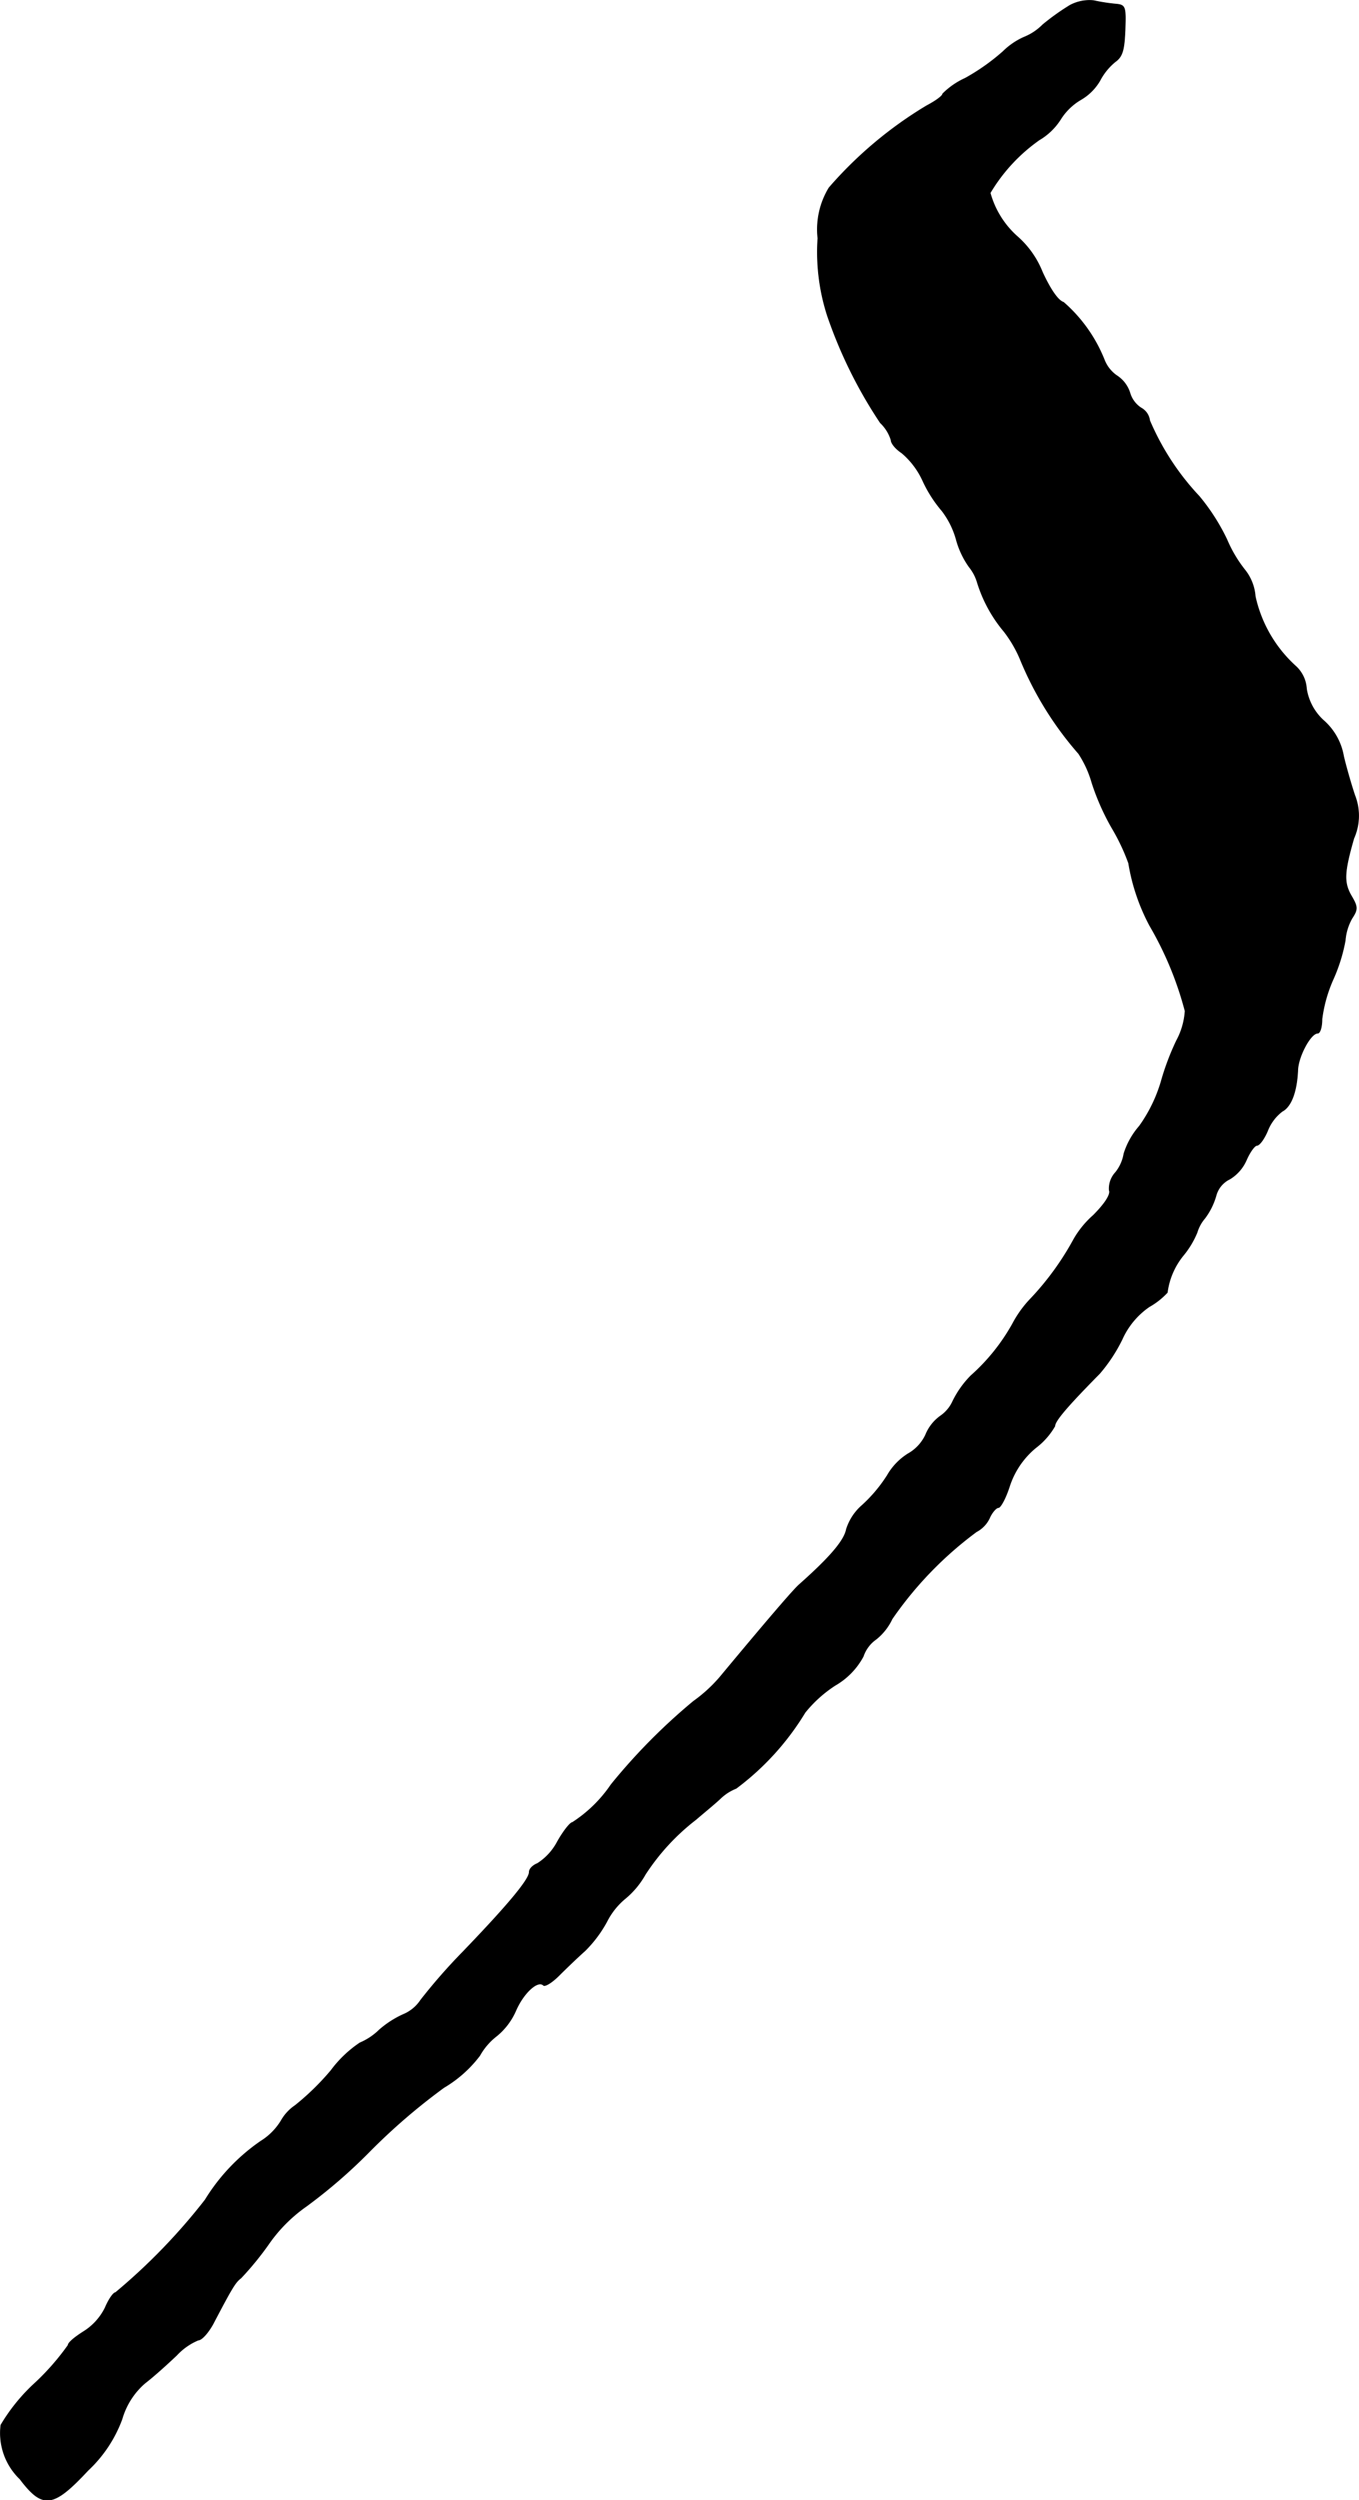 <?xml version="1.0" encoding="UTF-8"?>
<svg xmlns="http://www.w3.org/2000/svg"
     version="1.1"
     width="6.739mm"
     height="12.39mm"
     viewBox="0 0 19.103 35.12">
   <defs>
      <style type="text/css"><![CDATA[
      .a {
        stroke: #000;
        stroke-linecap: round;
        stroke-linejoin: round;
        stroke-width: 0.01px;
      }
    ]]></style>
   </defs>
   <path class="a"
         d="M15.039.075a3.25,3.25,0,0,0-.382.273.779.779,0,0,1-.267.176.999.999,0,0,0-.291.2,2.977,2.977,0,0,1-.533.376,1.065,1.065,0,0,0-.315.218c0,.03-.103.103-.23.17A5.689,5.689,0,0,0,11.654,2.637a1.124,1.124,0,0,0-.157.709,2.902,2.902,0,0,0,.133,1.084,6.483,6.483,0,0,0,.745,1.508.568.568,0,0,1,.151.242c0,.048.067.127.151.182a1.122,1.122,0,0,1,.291.382,1.821,1.821,0,0,0,.273.43,1.178,1.178,0,0,1,.2.4,1.214,1.214,0,0,0,.182.388.63.63,0,0,1,.115.218,1.974,1.974,0,0,0,.376.69,1.749,1.749,0,0,1,.224.382,4.737,4.737,0,0,0,.824,1.333,1.482,1.482,0,0,1,.188.412,3.342,3.342,0,0,0,.279.63,2.886,2.886,0,0,1,.236.497,2.837,2.837,0,0,0,.297.878,4.764,4.764,0,0,1,.497,1.199,1.013,1.013,0,0,1-.121.418,3.63,3.63,0,0,0-.218.581,2.092,2.092,0,0,1-.303.618,1.081,1.081,0,0,0-.218.388.565.565,0,0,1-.121.267.331.331,0,0,0-.085.248c.024.055-.061.188-.224.351a1.334,1.334,0,0,0-.273.333,3.975,3.975,0,0,1-.6.83,1.558,1.558,0,0,0-.26.357,2.783,2.783,0,0,1-.588.733,1.357,1.357,0,0,0-.254.357.505.505,0,0,1-.17.206.601.601,0,0,0-.212.267.595.595,0,0,1-.248.267.867.867,0,0,0-.291.303,2.062,2.062,0,0,1-.351.418.74.74,0,0,0-.224.339c-.03.157-.224.388-.66.775-.079.067-.448.497-1.078,1.254a2.07,2.07,0,0,1-.412.388,8.371,8.371,0,0,0-1.157,1.169,1.904,1.904,0,0,1-.545.533c-.03,0-.127.121-.212.273a.807.807,0,0,1-.279.303c-.061.024-.115.073-.115.121,0,.103-.297.46-.933,1.121a8.018,8.018,0,0,0-.594.678.54.54,0,0,1-.242.2,1.356,1.356,0,0,0-.339.218.88.88,0,0,1-.273.182,1.652,1.652,0,0,0-.406.388,3.569,3.569,0,0,1-.503.491.637.637,0,0,0-.2.218.875.875,0,0,1-.285.285,2.736,2.736,0,0,0-.781.824,8.438,8.438,0,0,1-1.26,1.302c-.03,0-.097.097-.145.212a.828.828,0,0,1-.309.339c-.115.073-.212.151-.212.188a3.485,3.485,0,0,1-.454.521,2.597,2.597,0,0,0-.491.6.894.894,0,0,0,.267.757c.321.424.466.406.957-.121a1.865,1.865,0,0,0,.478-.721,1.049,1.049,0,0,1,.321-.503c.127-.097.327-.279.448-.394a.873.873,0,0,1,.303-.212c.048,0,.139-.103.206-.224.273-.521.315-.588.394-.648a4.33,4.33,0,0,0,.382-.466,2.128,2.128,0,0,1,.533-.539,7.357,7.357,0,0,0,.89-.769,8.607,8.607,0,0,1,1.048-.902,1.735,1.735,0,0,0,.503-.448.906.906,0,0,1,.242-.279.95.95,0,0,0,.267-.357c.109-.248.309-.43.388-.351.024.018.121-.042.218-.139s.26-.254.363-.345a1.746,1.746,0,0,0,.309-.412,1.016,1.016,0,0,1,.248-.315,1.196,1.196,0,0,0,.291-.345,3.109,3.109,0,0,1,.715-.775c.091-.079.248-.206.339-.291a.676.676,0,0,1,.224-.145,3.757,3.757,0,0,0,.969-1.066,1.792,1.792,0,0,1,.424-.382,1.027,1.027,0,0,0,.394-.406.482.482,0,0,1,.182-.242.801.801,0,0,0,.224-.285A5.177,5.177,0,0,1,13.725,21.516a.42.42,0,0,0,.182-.188c.036-.085.097-.151.127-.151s.103-.133.157-.303a1.171,1.171,0,0,1,.369-.539,1.013,1.013,0,0,0,.267-.303c0-.073.176-.279.63-.739a2.259,2.259,0,0,0,.315-.478,1.103,1.103,0,0,1,.382-.46,1.04,1.04,0,0,0,.254-.2,1.032,1.032,0,0,1,.23-.527,1.258,1.258,0,0,0,.188-.315.551.551,0,0,1,.109-.2.962.962,0,0,0,.157-.315.363.363,0,0,1,.194-.236.586.586,0,0,0,.236-.273c.048-.109.115-.2.145-.2.036,0,.103-.091.151-.206a.631.631,0,0,1,.206-.273c.127-.067.206-.279.218-.588.012-.194.182-.509.279-.509.036,0,.061-.091.061-.2a1.988,1.988,0,0,1,.157-.557,2.383,2.383,0,0,0,.17-.545.74.74,0,0,1,.097-.315c.079-.121.079-.157-.006-.303-.115-.194-.109-.333.03-.818a.78.78,0,0,0,.012-.606c-.048-.145-.121-.394-.157-.551a.861.861,0,0,0-.273-.491.759.759,0,0,1-.248-.454.464.464,0,0,0-.151-.315,1.859,1.859,0,0,1-.569-.981.676.676,0,0,0-.139-.363,1.832,1.832,0,0,1-.26-.436,2.91,2.91,0,0,0-.388-.606,3.622,3.622,0,0,1-.697-1.066.233.233,0,0,0-.121-.176.381.381,0,0,1-.157-.212.445.445,0,0,0-.176-.236.484.484,0,0,1-.182-.224,2.103,2.103,0,0,0-.575-.812c-.079-.024-.188-.188-.297-.424A1.307,1.307,0,0,0,14.312,3.333a1.271,1.271,0,0,1-.394-.624,2.424,2.424,0,0,1,.69-.745.889.889,0,0,0,.297-.285.833.833,0,0,1,.285-.279.736.736,0,0,0,.273-.273.847.847,0,0,1,.212-.26c.103-.073.127-.164.139-.442.012-.339.006-.357-.139-.369a2.621,2.621,0,0,1-.303-.048A.578.578,0,0,0,15.039.075Z"/>
</svg>
